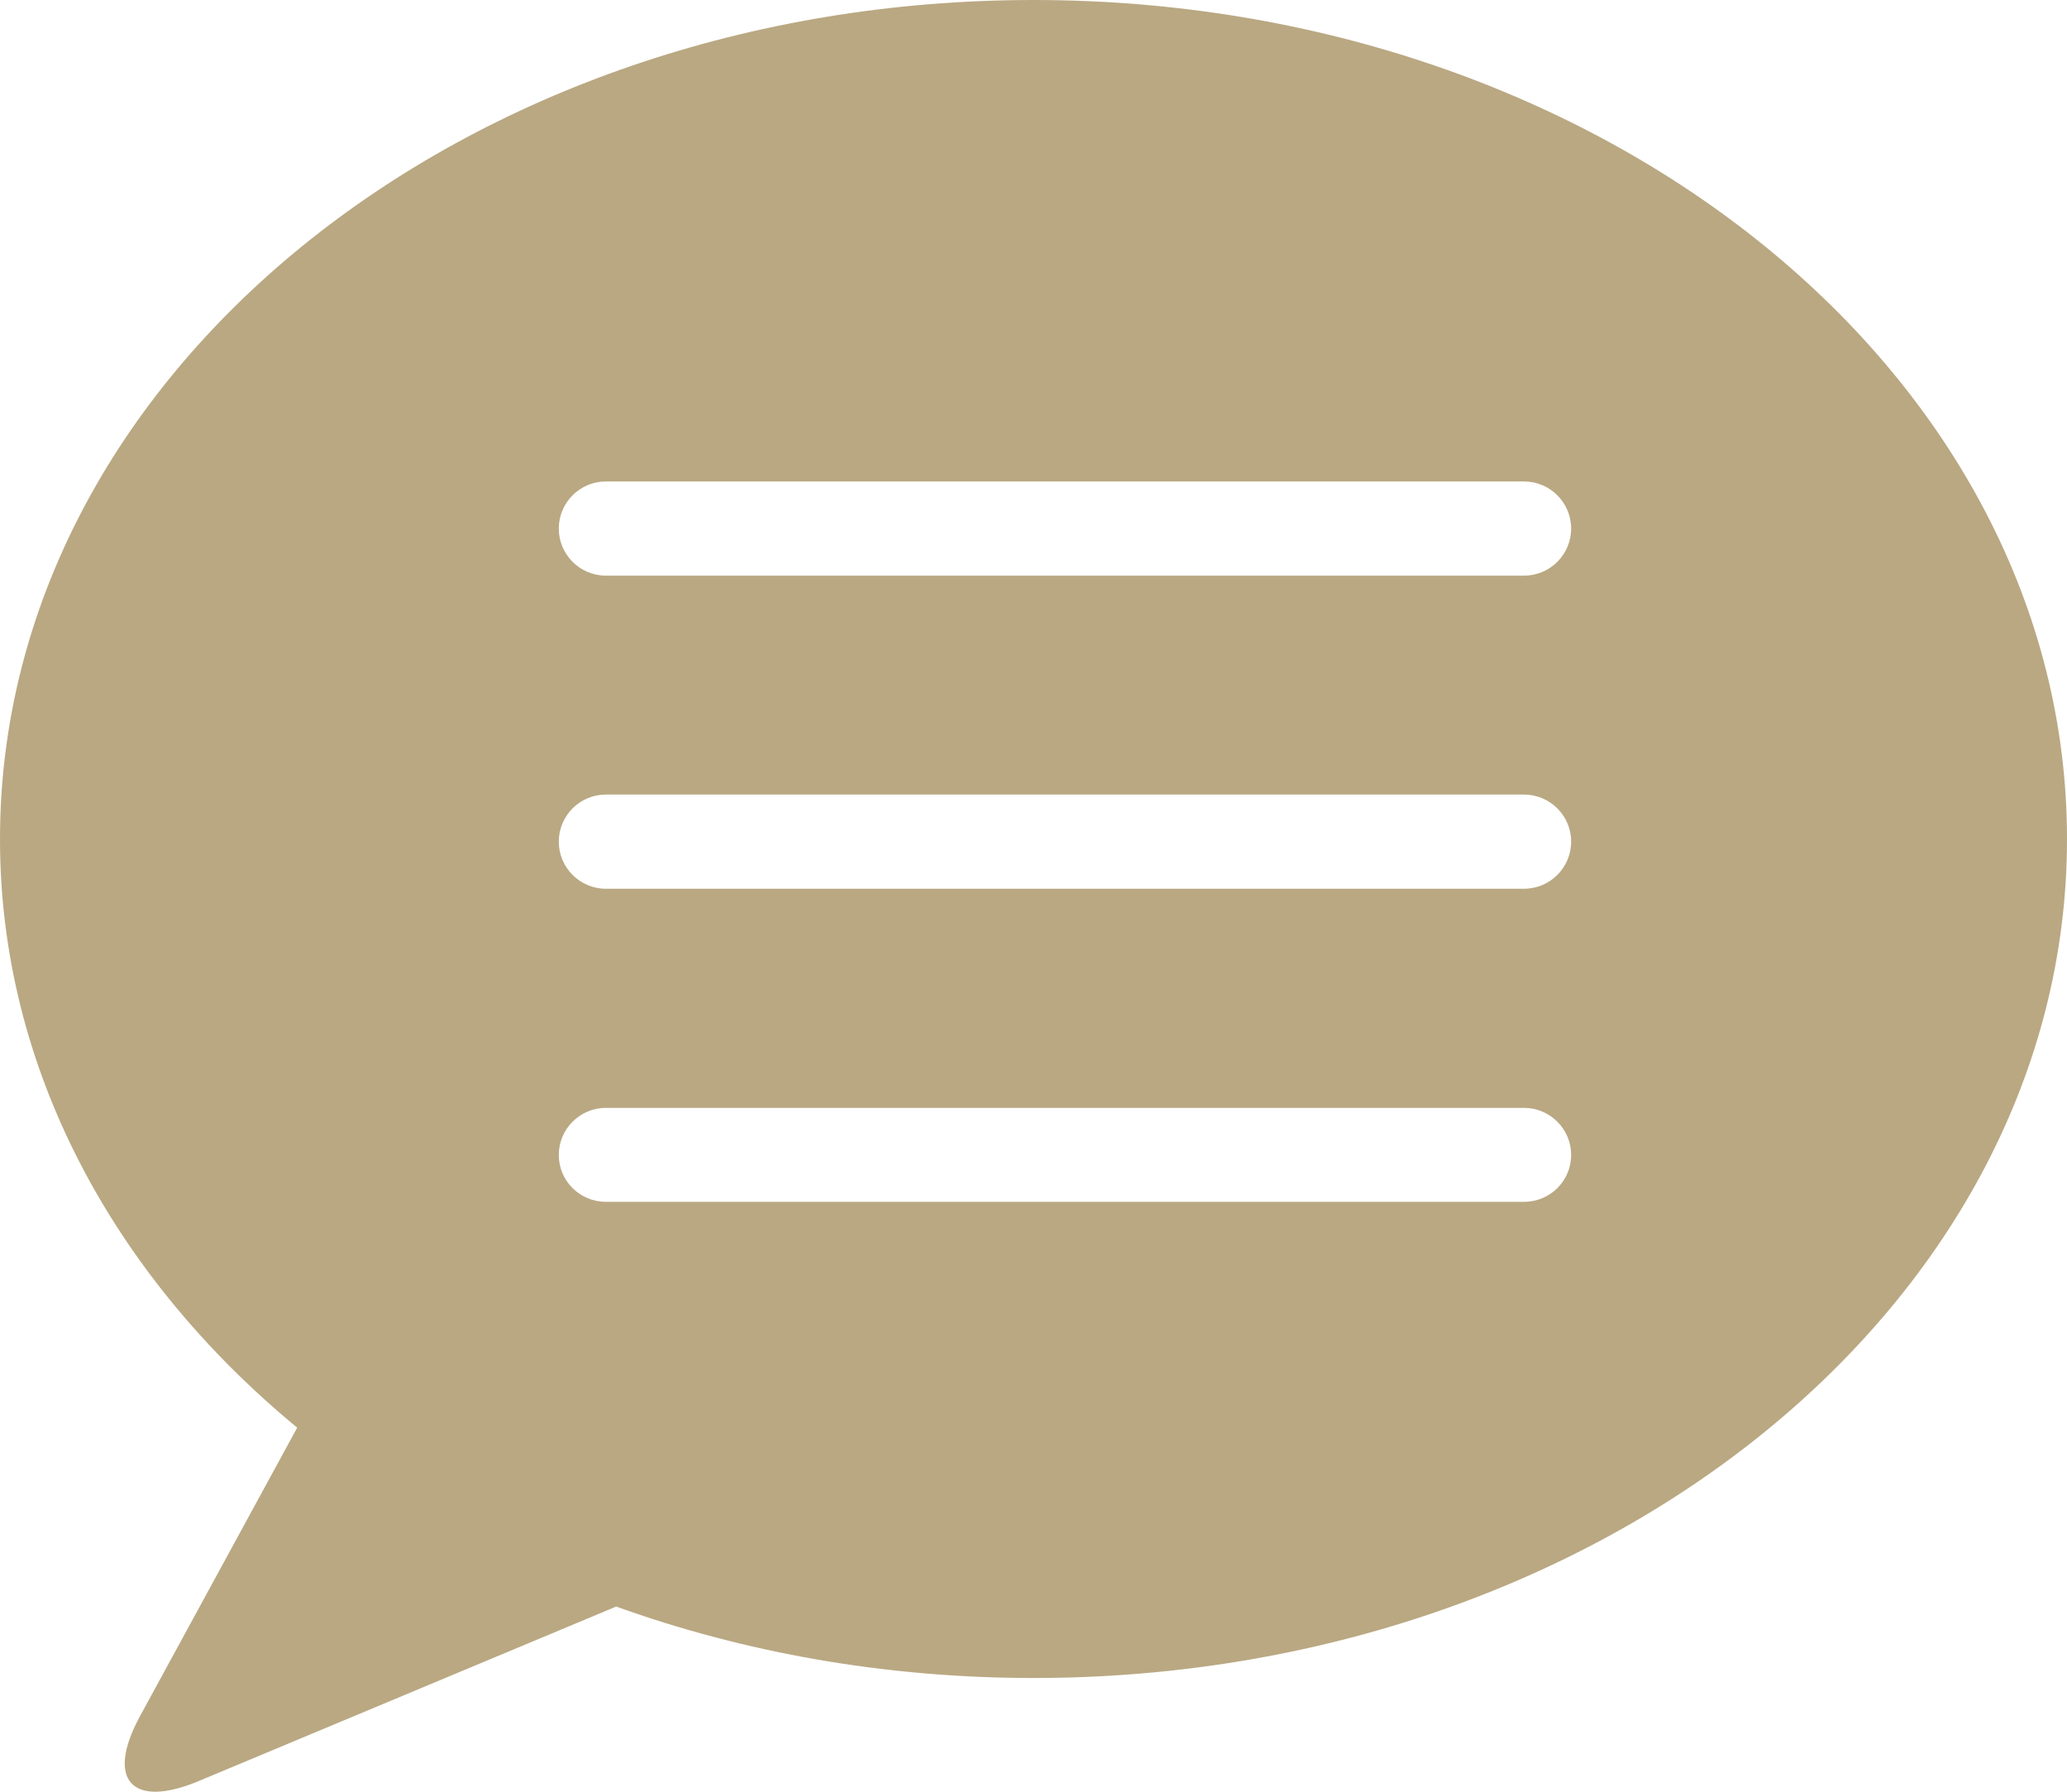<?xml version="1.0" encoding="utf-8"?>
<!-- Generator: Adobe Illustrator 15.0.0, SVG Export Plug-In . SVG Version: 6.00 Build 0)  -->
<!DOCTYPE svg PUBLIC "-//W3C//DTD SVG 1.0//EN" "http://www.w3.org/TR/2001/REC-SVG-20010904/DTD/svg10.dtd">
<svg version="1.0" id="レイヤー_1" xmlns="http://www.w3.org/2000/svg" xmlns:xlink="http://www.w3.org/1999/xlink" x="0px"
	 y="0px" width="90px" height="78px" viewBox="0 0 90 78" enable-background="new 0 0 90 78" xml:space="preserve">
<g>
	<path fill-rule="evenodd" clip-rule="evenodd" fill="#B9A882" d="M70.95-71.43c0,1.3-1.06,2.37-2.351,2.37H22.4
		c-1.29,0-2.35-1.07-2.35-2.37v-8.9c0-1.3,1.06-2.36,2.35-2.36h46.2c1.291,0,2.351,1.06,2.351,2.36V-71.43z M65.84-51.6
		c0,0.65-0.529,1.18-1.18,1.18h-7.62c-0.649,0-1.17-0.53-1.17-1.18v-7.66c0-0.65,0.521-1.18,1.17-1.18h7.62
		c0.65,0,1.18,0.53,1.18,1.18V-51.6z M65.84-37.24c0,0.65-0.529,1.18-1.18,1.18h-7.62c-0.649,0-1.17-0.529-1.17-1.18v-7.67
		c0-0.65,0.521-1.18,1.17-1.18h7.62c0.65,0,1.18,0.529,1.18,1.18V-37.24z M65.84-22.891c0,0.65-0.529,1.181-1.18,1.181h-7.62
		c-0.649,0-1.17-0.53-1.17-1.181v-7.659c0-0.65,0.521-1.19,1.17-1.19h7.62c0.65,0,1.18,0.54,1.18,1.19V-22.891z M50.49-51.6
		c0,0.65-0.53,1.18-1.18,1.18H41.69c-0.65,0-1.18-0.53-1.18-1.18v-7.66c0-0.65,0.53-1.18,1.18-1.18h7.621
		c0.649,0,1.18,0.53,1.18,1.18V-51.6z M50.49-37.24c0,0.65-0.53,1.18-1.18,1.18H41.69c-0.65,0-1.18-0.529-1.18-1.18v-7.67
		c0-0.65,0.53-1.18,1.18-1.18h7.621c0.649,0,1.18,0.529,1.18,1.18V-37.24z M50.49-22.891c0,0.65-0.53,1.181-1.18,1.181H41.69
		c-0.65,0-1.18-0.53-1.18-1.181v-7.659c0-0.65,0.53-1.19,1.18-1.19h7.621c0.649,0,1.18,0.54,1.18,1.19V-22.891z M35.13-51.6
		c0,0.65-0.52,1.18-1.17,1.18h-7.62c-0.65,0-1.18-0.53-1.18-1.18v-7.66c0-0.65,0.53-1.18,1.18-1.18h7.62c0.65,0,1.17,0.53,1.17,1.18
		V-51.6z M35.13-37.24c0,0.65-0.52,1.18-1.17,1.18h-7.62c-0.65,0-1.18-0.529-1.18-1.18v-7.67c0-0.65,0.53-1.18,1.18-1.18h7.62
		c0.65,0,1.17,0.529,1.17,1.18V-37.24z M35.13-22.891c0,0.65-0.52,1.181-1.17,1.181h-7.62c-0.65,0-1.18-0.53-1.18-1.181v-7.659
		c0-0.65,0.53-1.19,1.18-1.19h7.62c0.65,0,1.17,0.54,1.17,1.19V-22.891z M73.3-90H17.7c-2.58,0-4.7,2.13-4.7,4.73v68.54
		C13-14.13,15.12-12,17.7-12h55.6c2.58,0,4.7-2.13,4.7-4.73v-68.54C78-87.87,75.88-90,73.3-90z"/>
</g>
<g>
	<path fill="#B9A882" d="M160.41,11.17c0,4.51-3.68,8.17-8.21,8.17s-8.2-3.66-8.2-8.17c0-4.51,3.67-8.17,8.2-8.17
		S160.41,6.66,160.41,11.17z"/>
	<path fill="#B9A882" d="M160.41,39c0,4.51-3.68,8.17-8.21,8.17S144,43.51,144,39s3.67-8.17,8.2-8.17S160.41,34.49,160.41,39z"/>
	<path fill="#B9A882" d="M160.41,66.83c0,4.51-3.68,8.17-8.21,8.17s-8.2-3.66-8.2-8.17s3.67-8.17,8.2-8.17
		S160.41,62.32,160.41,66.83z"/>
	<path fill="#B9A882" d="M227,14.86c0,0.92-0.75,1.67-1.68,1.67h-55.7c-0.931,0-1.681-0.75-1.681-1.67V7.48
		c0-0.92,0.75-1.67,1.681-1.67h55.7c0.93,0,1.68,0.75,1.68,1.67V14.86z"/>
	<path fill="#B9A882" d="M227,70.52c0,0.92-0.75,1.67-1.68,1.67h-55.7c-0.931,0-1.681-0.75-1.681-1.67v-7.379
		c0-0.92,0.75-1.67,1.681-1.67h55.7c0.93,0,1.68,0.75,1.68,1.67V70.52z"/>
	<path fill="#B9A882" d="M227,42.689c0,0.92-0.75,1.67-1.68,1.67h-55.7c-0.931,0-1.681-0.75-1.681-1.67V35.31
		c0-0.92,0.75-1.67,1.681-1.67h55.7c0.93,0,1.68,0.75,1.68,1.67V42.689z"/>
</g>
<g>
	<path fill-rule="evenodd" clip-rule="evenodd" fill="#B9A882" d="M66.359,25.06H26.38c-1.13,0-2.05-0.92-2.05-2.05
		c0-1.13,0.92-2.05,2.05-2.05h39.979c1.131,0,2.051,0.92,2.051,2.05C68.41,24.14,67.49,25.06,66.359,25.06z M66.359,38.69H26.38
		c-1.13,0-2.05-0.92-2.05-2.05c0-1.13,0.92-2.05,2.05-2.05h39.979c1.131,0,2.051,0.92,2.051,2.05
		C68.41,37.77,67.49,38.69,66.359,38.69z M66.359,52.32H26.38c-1.13,0-2.05-0.91-2.05-2.041c0-1.129,0.92-2.049,2.05-2.049h39.979
		c1.131,0,2.051,0.92,2.051,2.049C68.41,51.41,67.49,52.32,66.359,52.32z M45,0C20.15,0,0,16.35,0,36.53
		c0,9.98,4.94,19.02,12.94,25.621l-6.85,12.57c-1.5,2.77-0.35,4.029,2.55,2.819l18.19-7.601c5.56,2,11.7,3.11,18.17,3.11
		c24.85,0,45-16.35,45-36.52C90,16.35,69.85,0,45,0z"/>
</g>
</svg>

